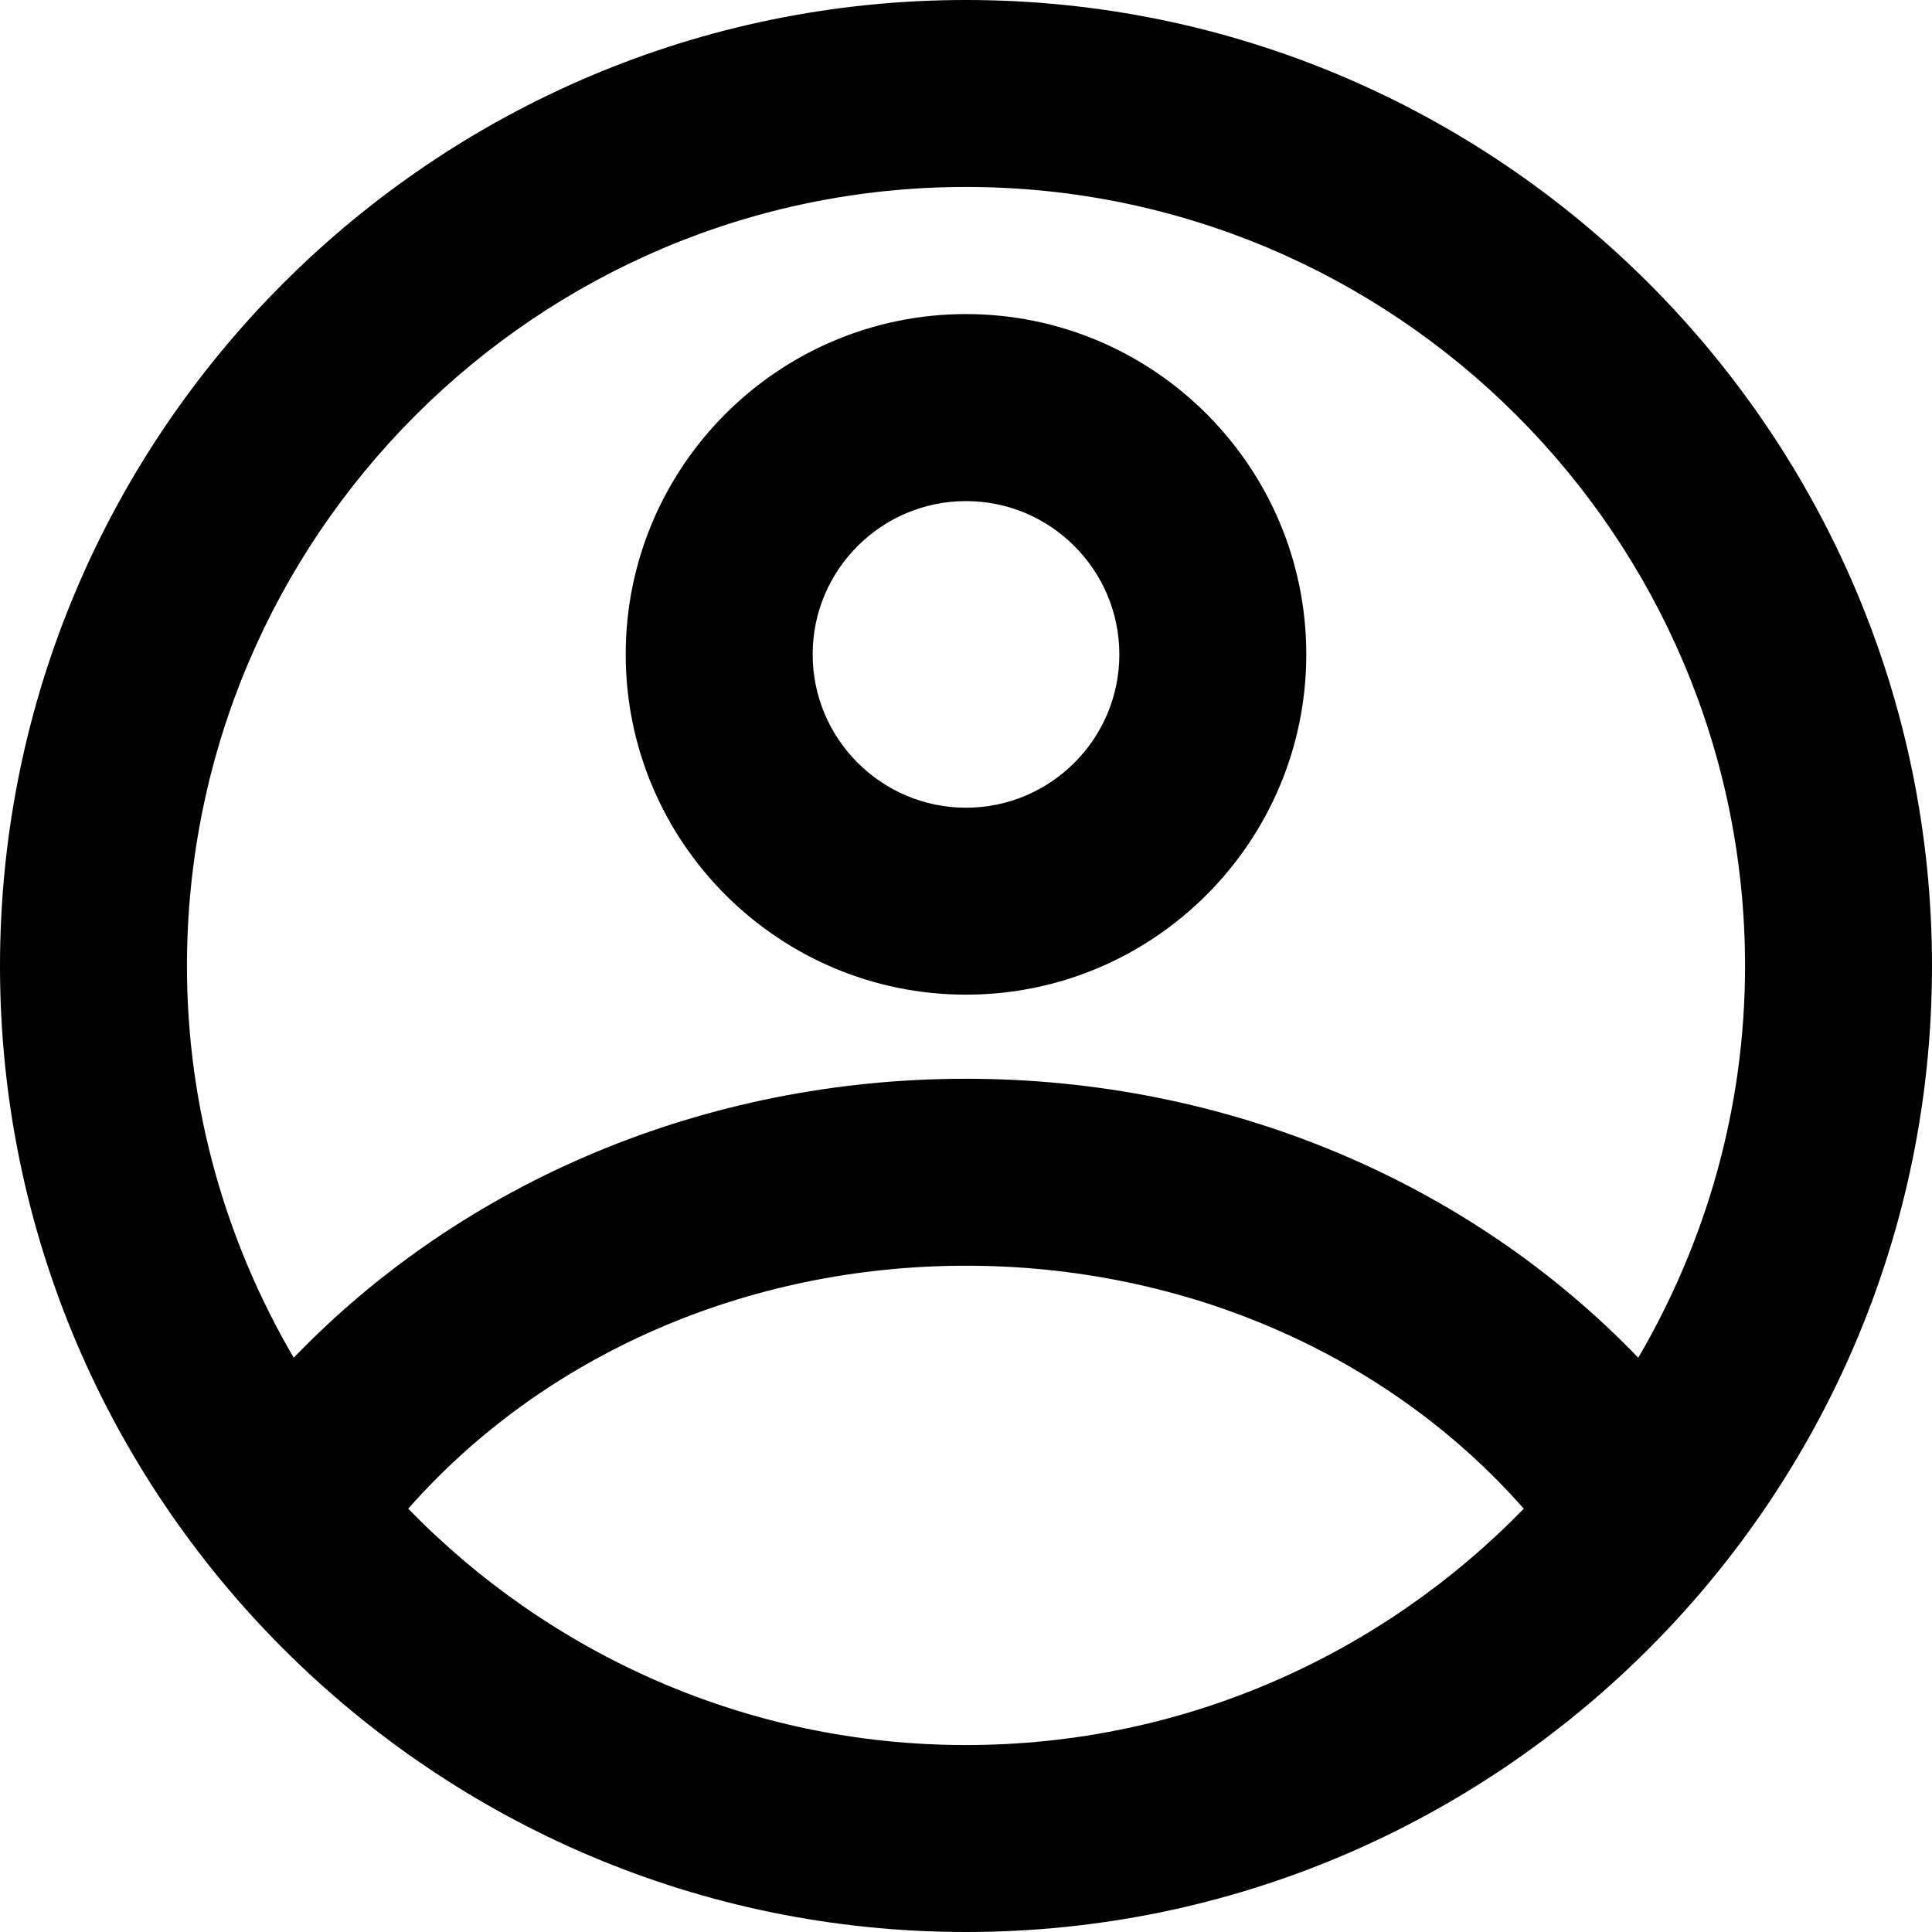 <?xml version="1.0" encoding="UTF-8"?><svg xmlns="http://www.w3.org/2000/svg" xmlns:xlink="http://www.w3.org/1999/xlink" height="30.0" preserveAspectRatio="xMidYMid meet" version="1.0" viewBox="1.0 1.0 30.0 30.0" width="30.0" zoomAndPan="magnify"><g id="change1_1"><path d="M16,1C7.729,1,1,7.729,1,16s6.729,15,15,15s15-6.729,15-15S24.271,1,16,1z M16,3.903 c6.67,0,12.097,5.427,12.097,12.097c0,2.219-0.611,4.293-1.658,6.083 C23.809,19.349,20.047,17.751,16,17.751s-7.809,1.598-10.439,4.332C4.514,20.293,3.903,18.219,3.903,16 C3.903,9.33,9.33,3.903,16,3.903z M16,28.097c-3.395,0-6.462-1.41-8.661-3.67 C9.43,22.052,12.582,20.654,16,20.654s6.57,1.397,8.661,3.773 C22.462,26.687,19.395,28.097,16,28.097z" fill="inherit"/><path d="M16,16.445c2.914,0,5.284-2.37,5.284-5.284S18.914,5.877,16,5.877s-5.284,2.37-5.284,5.284 S13.086,16.445,16,16.445z M16,8.781c1.313,0,2.381,1.068,2.381,2.381S17.313,13.542,16,13.542 s-2.381-1.068-2.381-2.381S14.687,8.781,16,8.781z" fill="inherit"/></g></svg>